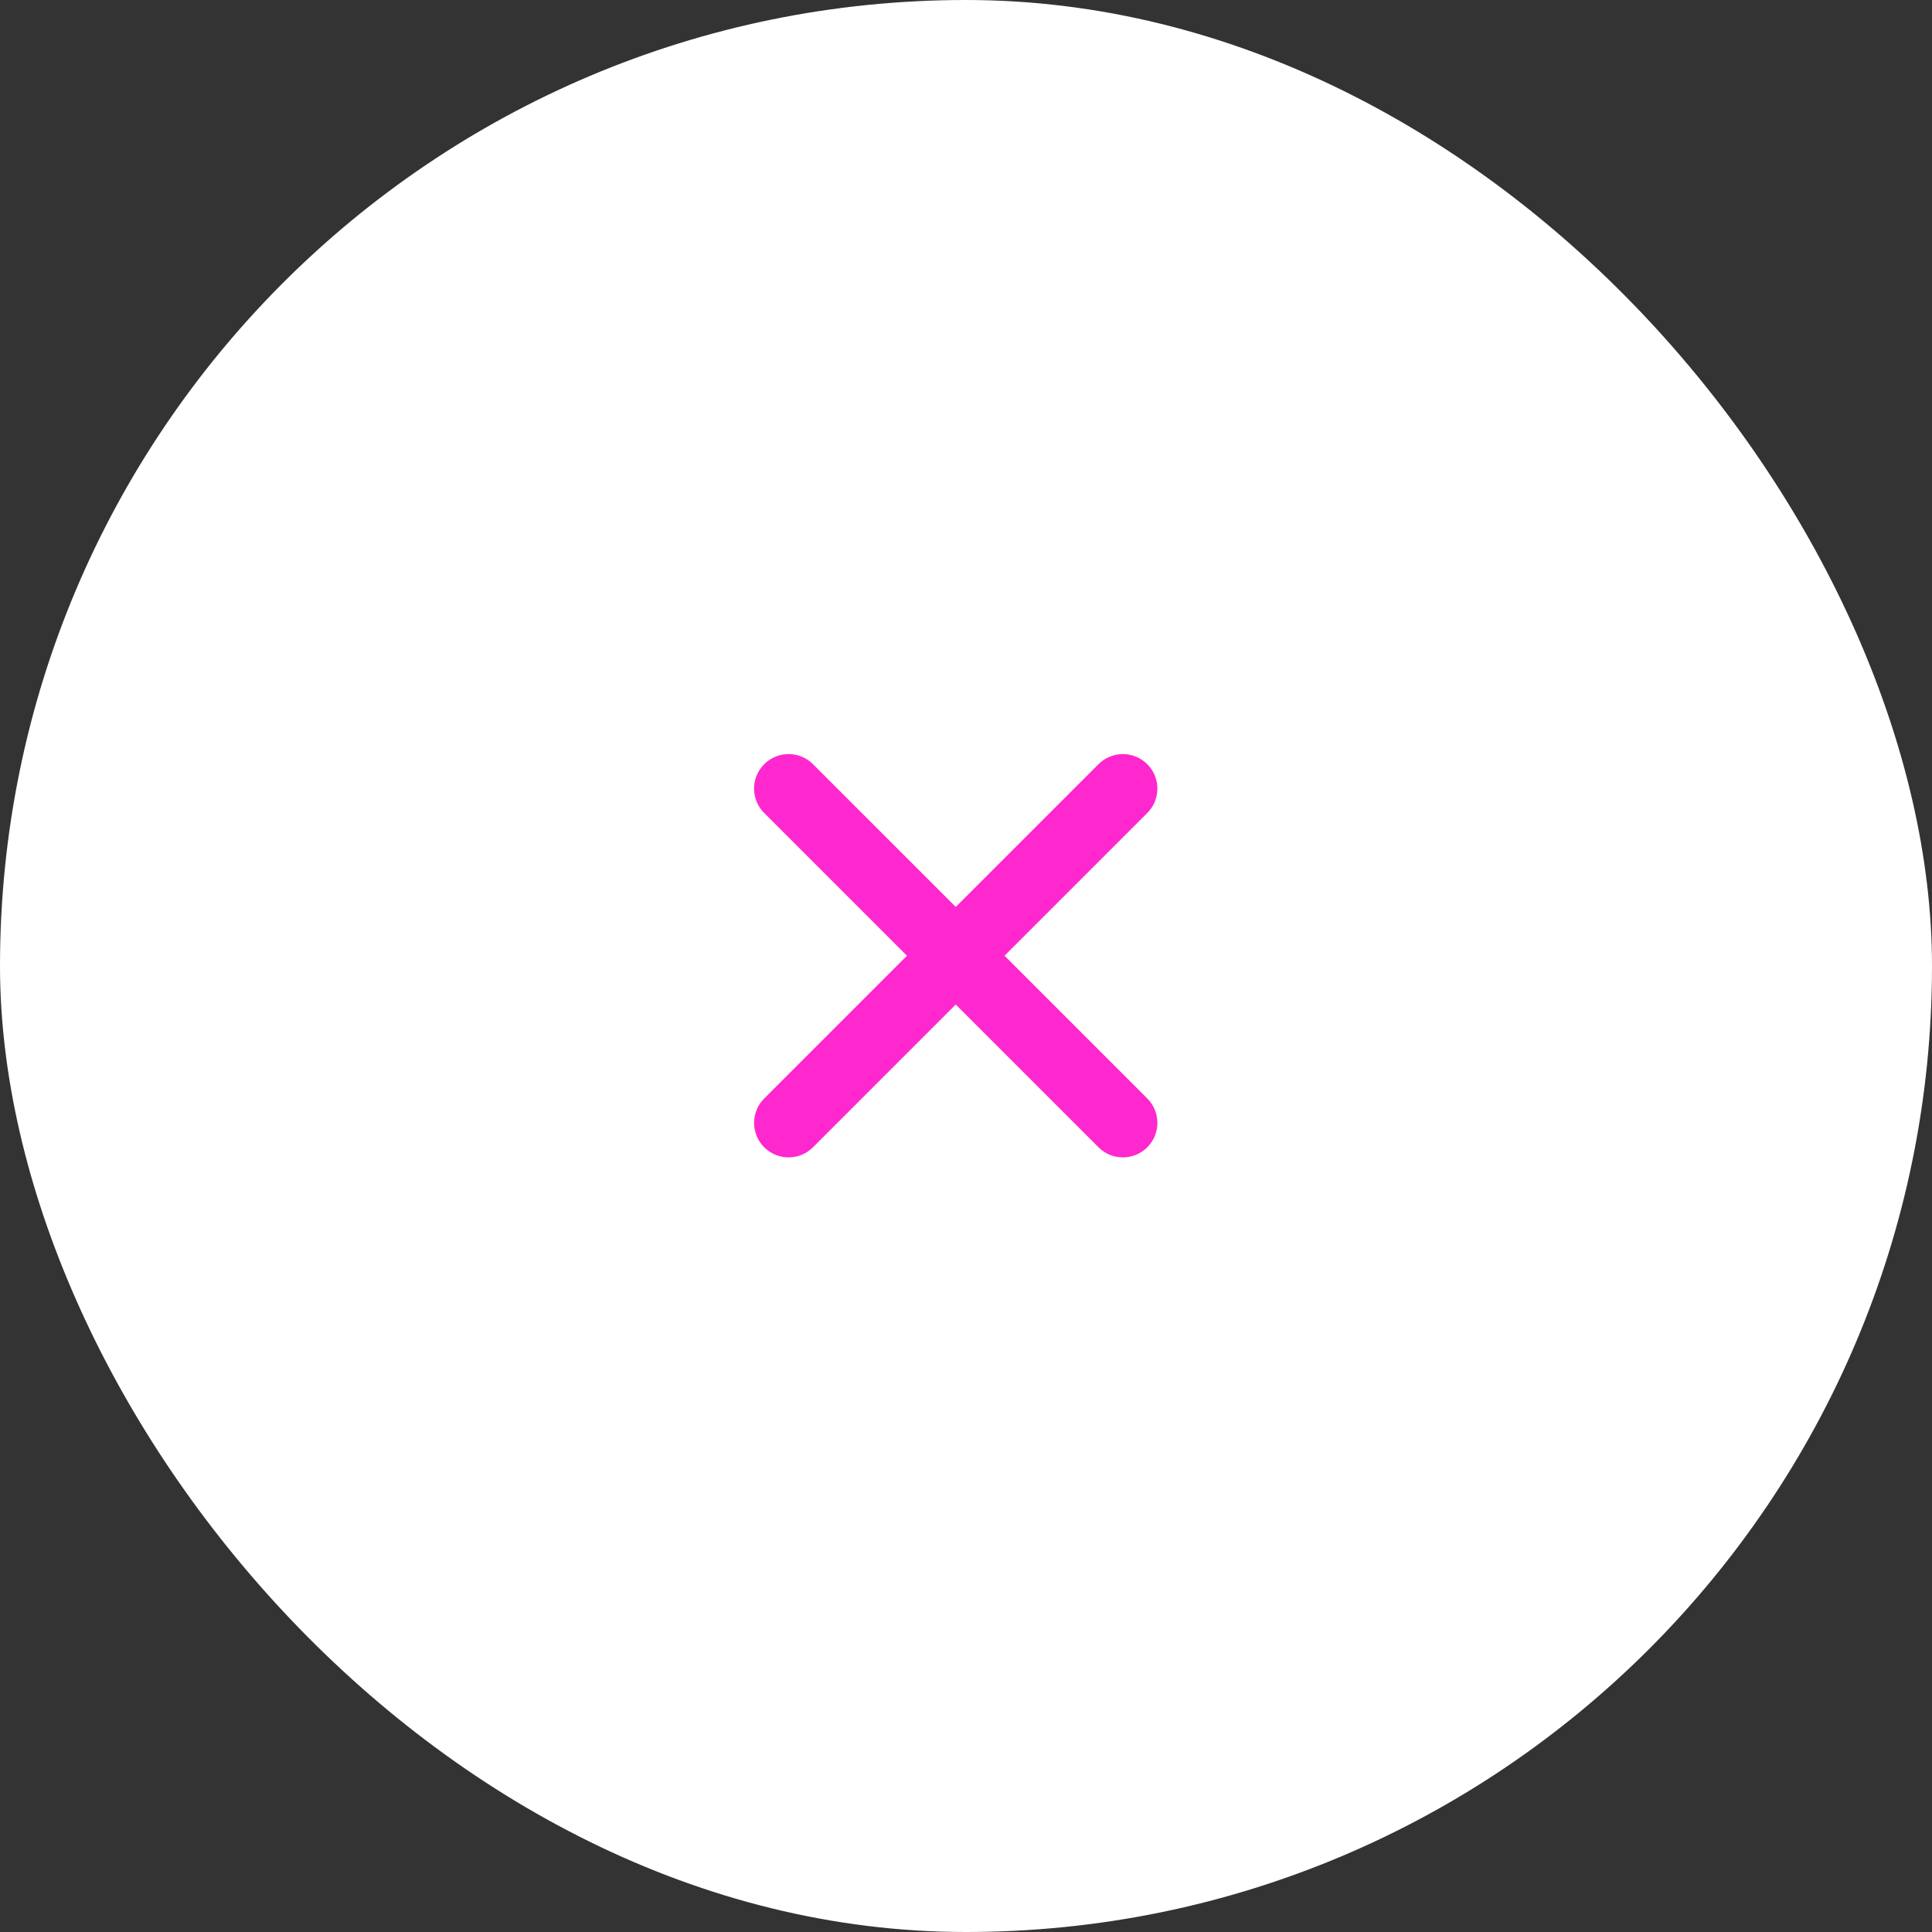<svg width="56" height="56" viewBox="0 0 56 56" fill="none" xmlns="http://www.w3.org/2000/svg">
<rect x="0" y="0" width="56" height="56" fill="#333333" stroke="none"/>
<rect width="56" height="56" rx="28" fill="white"/>
<path d="M22.858 32.547L32.547 22.858M22.858 22.858L32.547 32.547" stroke="#FF27CE" stroke-width="2" stroke-linecap="round" stroke-linejoin="round"/>
</svg>
